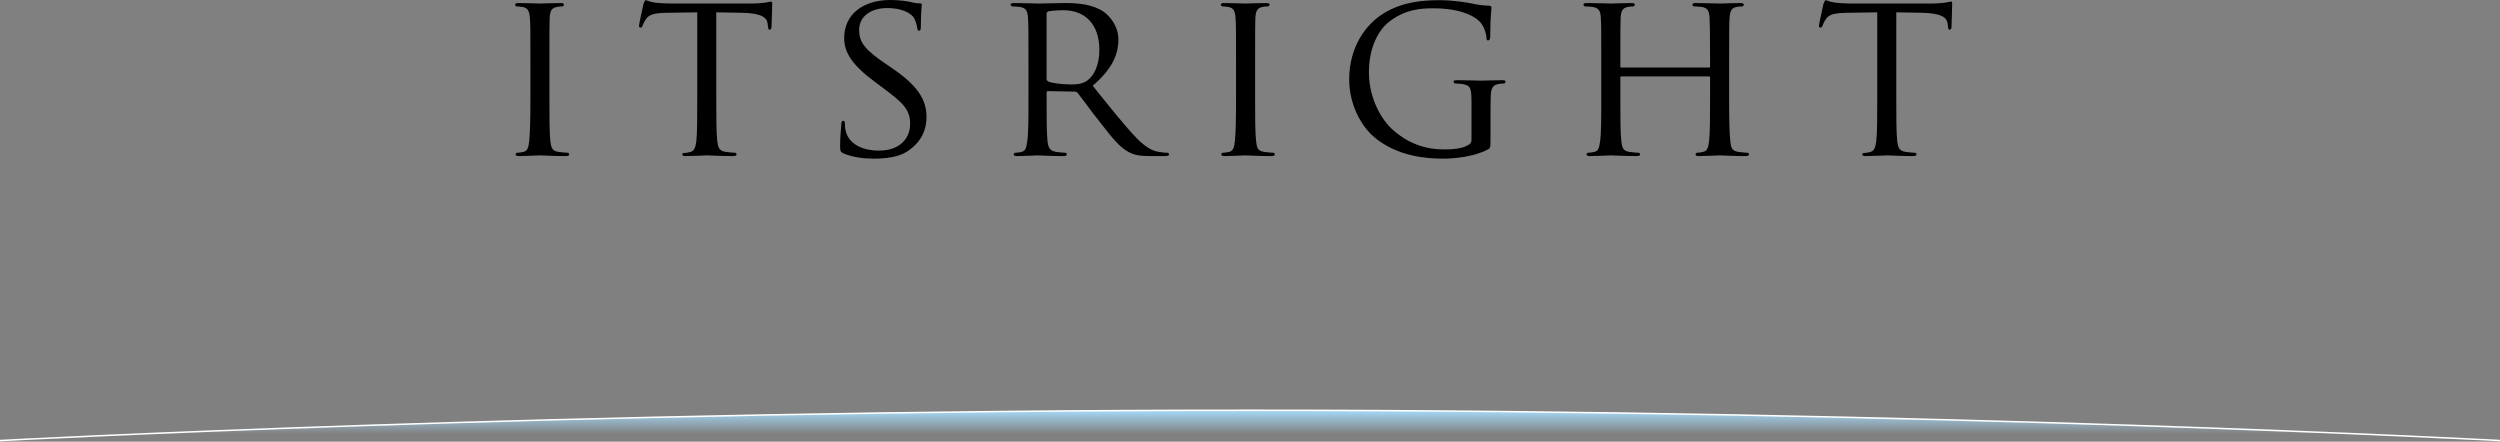 <?xml version="1.0" encoding="utf-8"?>
<!-- Generator: Adobe Illustrator 18.0.0, SVG Export Plug-In . SVG Version: 6.00 Build 0)  -->
<!DOCTYPE svg PUBLIC "-//W3C//DTD SVG 1.1//EN" "http://www.w3.org/Graphics/SVG/1.1/DTD/svg11.dtd">
<svg version="1.1" id="Layer_1" xmlns="http://www.w3.org/2000/svg" xmlns:xlink="http://www.w3.org/1999/xlink" x="0px" y="0px"
	 viewBox="0 0 407.796 72.048" style="enable-background:new 0 0 407.796 72.048;" xml:space="preserve">
<rect x="0" y="0" width="407.796" height="72.048" fill="#808080" stroke="none"/>
<style type="text/css">
	.st0{clip-path:url(#SVGID_2_);fill:url(#SVGID_3_);}
	.st1{fill:none;stroke:#FFFFFF;stroke-width:0.25;}
</style>
<g>
	<path d="M89.621,15.872c0,3.185,0,5.791,0.151,7.141
		c0.122,0.972,0.24,1.592,1.249,1.751c0.502,0.075,1.241,0.151,1.55,0.151
		c0.193,0,0.272,0.151,0.272,0.277c0,0.151-0.164,0.268-0.545,0.268
		c-1.903,0-4.11-0.118-4.27-0.118c-0.198,0-2.326,0.118-3.377,0.118
		c-0.347,0-0.545-0.084-0.545-0.268c0-0.126,0.076-0.277,0.272-0.277
		c0.31,0,0.742-0.075,1.048-0.151c0.657-0.159,0.779-0.78,0.896-1.751
		c0.155-1.349,0.197-3.956,0.197-7.141v-5.824c0-5.12,0-6.059-0.08-7.106
		c-0.084-1.123-0.356-1.626-1.089-1.785c-0.386-0.067-0.813-0.109-1.047-0.109
		c-0.156,0-0.272-0.159-0.272-0.277c0-0.193,0.151-0.276,0.545-0.276
		c1.126,0,3.254,0.083,3.452,0.083c0.159,0,2.367-0.083,3.419-0.083
		c0.389,0,0.536,0.083,0.536,0.276c0,0.118-0.147,0.277-0.268,0.277
		c-0.231,0-0.466,0-0.859,0.075c-0.929,0.193-1.123,0.662-1.198,1.818
		c-0.038,1.048-0.038,1.986-0.038,7.106V15.872z"/>
	<path d="M116.836,15.872c0,3.185,0,5.791,0.164,7.141
		c0.112,0.972,0.272,1.592,1.319,1.751c0.465,0.075,1.241,0.151,1.546,0.151
		c0.231,0,0.277,0.151,0.277,0.277c0,0.151-0.155,0.268-0.545,0.268
		c-1.86,0-4.035-0.118-4.228-0.118c-0.155,0-2.523,0.118-3.536,0.118
		c-0.387,0-0.541-0.084-0.541-0.268c0-0.126,0.083-0.235,0.272-0.235
		c0.31,0,0.699-0.076,1.009-0.159c0.697-0.151,0.889-0.813,1.015-1.785
		c0.146-1.349,0.146-3.956,0.146-7.141V2.011l-4.928,0.075
		c-2.133,0.042-2.946,0.277-3.456,1.056c-0.39,0.579-0.42,0.813-0.536,1.048
		c-0.08,0.268-0.198,0.31-0.348,0.31c-0.085,0-0.238-0.084-0.238-0.268
		c0-0.36,0.703-3.302,0.733-3.579c0.083-0.193,0.238-0.62,0.353-0.62
		c0.234,0,0.59,0.268,1.512,0.394c0.972,0.117,2.292,0.151,2.678,0.151h12.889
		c1.127,0,1.903-0.083,2.447-0.151c0.499-0.084,0.817-0.168,0.972-0.168
		c0.151,0,0.151,0.201,0.151,0.394c0,1.014-0.118,3.377-0.118,3.763
		c0,0.285-0.151,0.436-0.31,0.436c-0.155,0-0.231-0.125-0.268-0.587l-0.046-0.352
		c-0.104-0.998-0.846-1.743-4.11-1.827l-4.274-0.075V15.872z"/>
	<path d="M137.543,24.99c-0.46-0.226-0.503-0.344-0.503-1.241
		c0-1.626,0.165-2.941,0.198-3.486c0-0.36,0.075-0.553,0.268-0.553
		c0.197,0,0.314,0.118,0.314,0.394c0,0.268,0,0.737,0.118,1.199
		c0.536,2.405,3.104,3.268,5.397,3.268c3.373,0,5.124-1.911,5.124-4.392
		c0-2.363-1.287-3.486-4.312-5.748l-1.549-1.157
		c-3.692-2.748-4.895-4.777-4.895-7.064c0-3.889,3.068-6.21,7.568-6.21
		c1.361,0,2.719,0.193,3.537,0.386c0.661,0.159,0.925,0.159,1.202,0.159
		c0.272,0,0.352,0.034,0.352,0.226c0,0.159-0.154,1.24-0.154,3.494
		c0,0.503-0.043,0.738-0.277,0.738c-0.231,0-0.268-0.151-0.31-0.427
		c-0.038-0.386-0.314-1.282-0.512-1.634c-0.222-0.386-1.349-1.626-4.417-1.626
		c-2.484,0-4.55,1.24-4.55,3.579c0,2.086,1.056,3.293,4.433,5.581l0.967,0.663
		c4.157,2.832,5.59,5.12,5.59,7.952c0,1.953-0.73,4.039-3.18,5.632
		c-1.442,0.93-3.575,1.156-5.435,1.156
		C140.92,25.878,138.943,25.652,137.543,24.99"/>
	<path d="M170.717,12.838c0,0.193,0.075,0.319,0.222,0.436
		c0.507,0.269,2.258,0.503,3.762,0.503c0.822,0,1.756-0.042,2.569-0.579
		c1.16-0.78,2.057-2.531,2.057-5.053c0-4.115-2.255-6.478-5.899-6.478
		c-1.01,0-2.104,0.117-2.442,0.192c-0.165,0.084-0.268,0.193-0.268,0.386V12.838z
		 M167.762,10.048c0-5.12,0-6.059-0.075-7.106c-0.079-1.123-0.268-1.659-1.391-1.818
		c-0.277-0.034-0.864-0.075-1.173-0.075c-0.118,0-0.272-0.159-0.272-0.277
		c0-0.193,0.155-0.276,0.541-0.276c1.555,0,3.851,0.083,4.039,0.083
		c0.341,0,3.223-0.083,4.266-0.083c2.179,0,4.579,0.201,6.374,1.45
		c0.85,0.611,2.358,2.204,2.358,4.492c0,2.447-1.004,4.818-4.189,7.542
		c2.794,3.486,5.163,6.47,7.144,8.531c1.823,1.869,2.954,2.179,3.809,2.288
		c0.657,0.117,1.002,0.117,1.198,0.117c0.202,0,0.307,0.151,0.307,0.268
		c0,0.193-0.185,0.277-0.809,0.277h-2.137c-1.94,0-2.799-0.201-3.645-0.662
		c-1.483-0.771-2.724-2.363-4.66-4.844c-1.437-1.794-2.95-3.922-3.687-4.819
		c-0.155-0.159-0.234-0.193-0.474-0.193l-4.344-0.083
		c-0.147,0-0.222,0.083-0.222,0.276v0.78c0,3.176,0,5.749,0.146,7.098
		c0.122,0.972,0.314,1.592,1.361,1.751c0.47,0.075,1.203,0.151,1.513,0.151
		c0.234,0,0.272,0.151,0.272,0.268c0,0.159-0.159,0.277-0.541,0.277
		c-1.869,0-4.04-0.118-4.198-0.118c-0.03,0-2.326,0.118-3.377,0.118
		c-0.344,0-0.536-0.084-0.536-0.277c0-0.117,0.075-0.268,0.268-0.268
		c0.314,0,0.741-0.075,1.047-0.151c0.667-0.159,0.746-0.78,0.893-1.751
		c0.196-1.349,0.196-3.956,0.196-7.141V10.048z"/>
	<path d="M204.732,15.872c0,3.185,0,5.791,0.159,7.141
		c0.113,0.972,0.222,1.592,1.24,1.751c0.507,0.075,1.236,0.151,1.546,0.151
		c0.197,0,0.277,0.151,0.277,0.277c0,0.151-0.155,0.268-0.545,0.268
		c-1.906,0-4.115-0.118-4.274-0.118c-0.198,0-2.322,0.118-3.377,0.118
		c-0.34,0-0.536-0.084-0.536-0.268c0-0.126,0.075-0.277,0.272-0.277
		c0.305,0,0.733-0.075,1.044-0.151c0.666-0.159,0.775-0.78,0.897-1.751
		c0.154-1.349,0.185-3.956,0.185-7.141v-5.824c0-5.12,0-6.059-0.08-7.106
		c-0.067-1.123-0.335-1.626-1.077-1.785c-0.386-0.067-0.821-0.109-1.044-0.109
		c-0.159,0-0.276-0.159-0.276-0.277c0-0.193,0.154-0.276,0.544-0.276
		c1.127,0,3.251,0.083,3.449,0.083c0.159,0,2.368-0.083,3.424-0.083
		c0.389,0,0.541,0.083,0.541,0.276c0,0.118-0.152,0.277-0.277,0.277
		c-0.231,0-0.462,0-0.85,0.075c-0.926,0.193-1.123,0.662-1.203,1.818
		c-0.037,1.048-0.037,1.986-0.037,7.106V15.872z"/>
	<path d="M240.03,17.037c0-2.682-0.085-3.067-1.48-3.336
		c-0.272-0.042-0.855-0.075-1.165-0.075c-0.113,0-0.277-0.159-0.277-0.276
		c0-0.235,0.164-0.268,0.549-0.268c1.555,0,3.851,0.075,4.027,0.075
		c0.167,0,2.296-0.075,3.352-0.075c0.39,0,0.54,0.034,0.54,0.268
		c0,0.117-0.15,0.276-0.264,0.276c-0.235,0-0.478,0-0.859,0.075
		c-0.935,0.159-1.211,0.654-1.282,1.827c-0.042,1.048-0.042,2.011-0.042,3.411
		v3.687c0,1.517-0.042,1.55-0.466,1.777c-2.174,1.131-5.279,1.475-7.257,1.475
		c-2.602,0-7.458-0.302-11.255-3.52c-2.094-1.752-4.073-5.288-4.073-9.403
		c0-5.272,2.674-9.001,5.708-10.828c3.063-1.868,6.474-2.095,9.071-2.095
		c2.183,0,4.585,0.394,5.251,0.544c0.687,0.159,1.899,0.352,2.753,0.352
		c0.343,0,0.423,0.159,0.423,0.31c0,0.46-0.197,1.357-0.197,4.659
		c0,0.537-0.147,0.696-0.382,0.696c-0.197,0-0.234-0.193-0.234-0.503
		c-0.042-0.427-0.231-1.391-0.788-2.179c-0.838-1.241-3.44-2.556-7.869-2.556
		c-2.058,0-4.546,0.159-7.14,2.129c-1.982,1.517-3.377,4.467-3.377,8.313
		c0,4.659,2.405,7.986,3.613,9.118c2.711,2.531,5.573,3.461,8.728,3.461
		c1.202,0,2.794-0.118,3.687-0.628c0.432-0.226,0.704-0.386,0.704-1.006V17.037z"/>
	<path d="M282.052,15.872c0,3.185,0.034,5.791,0.189,7.141
		c0.117,0.972,0.192,1.592,1.241,1.751c0.465,0.075,1.244,0.151,1.512,0.151
		c0.231,0,0.307,0.151,0.307,0.277c0,0.151-0.193,0.268-0.575,0.268
		c-1.864,0-4.039-0.118-4.24-0.118c-0.147,0-2.359,0.118-3.373,0.118
		c-0.386,0-0.536-0.084-0.536-0.268c0-0.126,0.075-0.277,0.268-0.277
		c0.305,0,0.703-0.075,1.001-0.151c0.704-0.159,0.822-0.821,0.938-1.785
		c0.159-1.358,0.159-3.847,0.159-7.031v-3.302c0-0.142-0.079-0.184-0.201-0.184
		h-14.246c-0.109,0-0.189,0.042-0.189,0.184v3.302c0,3.184,0,5.715,0.159,7.065
		c0.109,0.972,0.231,1.592,1.24,1.751c0.502,0.075,1.236,0.151,1.546,0.151
		c0.201,0,0.277,0.151,0.277,0.277c0,0.151-0.155,0.268-0.545,0.268
		c-1.911,0-4.073-0.118-4.228-0.118c-0.201,0-2.375,0.118-3.415,0.118
		c-0.353,0-0.545-0.084-0.545-0.268c0-0.126,0.076-0.277,0.268-0.277
		c0.31,0,0.734-0.075,1.056-0.151c0.654-0.159,0.734-0.78,0.889-1.751
		c0.184-1.349,0.184-3.956,0.184-7.141v-5.824c0-5.12,0-6.059-0.067-7.106
		c-0.075-1.123-0.271-1.659-1.394-1.818c-0.277-0.034-0.859-0.075-1.17-0.075
		c-0.117,0-0.271-0.159-0.271-0.277c0-0.193,0.155-0.276,0.544-0.276
		c1.547,0,3.721,0.083,3.922,0.083c0.155,0,2.317-0.083,3.377-0.083
		c0.39,0,0.532,0.083,0.532,0.276c0,0.118-0.142,0.277-0.264,0.277
		c-0.235,0-0.465,0-0.859,0.075c-0.926,0.193-1.118,0.662-1.194,1.818
		c-0.042,1.048-0.042,2.062-0.042,7.182v0.696c0,0.201,0.08,0.201,0.189,0.201
		h14.246c0.122,0,0.201,0,0.201-0.201v-0.696c0-5.121-0.042-6.135-0.079-7.182
		c-0.08-1.123-0.24-1.659-1.362-1.818c-0.271-0.034-0.85-0.075-1.165-0.075
		c-0.155,0-0.272-0.159-0.272-0.277c0-0.193,0.159-0.276,0.554-0.276
		c1.509,0,3.72,0.083,3.867,0.083c0.201,0,2.375-0.083,3.385-0.083
		c0.386,0,0.582,0.083,0.582,0.276c0,0.118-0.159,0.277-0.31,0.277
		c-0.231,0-0.432,0-0.859,0.075c-0.892,0.193-1.081,0.662-1.16,1.818
		c-0.071,1.048-0.071,1.986-0.071,7.106V15.872z"/>
	<path d="M309.318,15.872c0,3.185,0,5.791,0.155,7.141
		c0.121,0.972,0.272,1.592,1.315,1.751c0.466,0.075,1.245,0.151,1.55,0.151
		c0.24,0,0.281,0.151,0.281,0.277c0,0.151-0.164,0.268-0.549,0.268
		c-1.86,0-4.034-0.118-4.228-0.118c-0.151,0-2.522,0.118-3.532,0.118
		c-0.389,0-0.544-0.084-0.544-0.268c0-0.126,0.075-0.235,0.276-0.235
		c0.298,0,0.692-0.076,1.014-0.159c0.683-0.151,0.884-0.813,0.998-1.785
		c0.159-1.349,0.159-3.956,0.159-7.141V2.011l-4.923,0.075
		c-2.141,0.042-2.959,0.277-3.47,1.056c-0.386,0.579-0.415,0.813-0.536,1.048
		c-0.076,0.268-0.197,0.31-0.352,0.31c-0.076,0-0.235-0.084-0.235-0.268
		c0-0.36,0.708-3.302,0.737-3.579c0.084-0.193,0.24-0.62,0.356-0.62
		c0.222,0,0.579,0.268,1.513,0.394c0.964,0.117,2.284,0.151,2.678,0.151h12.884
		c1.127,0,1.906-0.083,2.451-0.151c0.503-0.084,0.809-0.168,0.964-0.168
		c0.155,0,0.155,0.201,0.155,0.394c0,1.014-0.113,3.377-0.113,3.763
		c0,0.285-0.155,0.436-0.31,0.436c-0.155,0-0.231-0.125-0.272-0.587l-0.042-0.352
		c-0.118-0.998-0.855-1.743-4.11-1.827l-4.27-0.075V15.872z"/>
	<g>
		<defs>
			<path id="SVGID_1_" d="M0.007,71.863v0.185h407.272v-0.226
				c-7.529-0.386-95.706-4.911-203.385-4.911
				C91.288,66.91,0.007,71.863,0.007,71.863"/>
		</defs>
		<clipPath id="SVGID_2_">
			<use xlink:href="#SVGID_1_"  style="overflow:visible;"/>
		</clipPath>
		
			<linearGradient id="SVGID_3_" gradientUnits="userSpaceOnUse" x1="-212.593" y1="300.327" x2="-211.782" y2="300.327" gradientTransform="matrix(0 -7.758 -7.758 0 2533.522 -1578.489)">
			<stop  offset="0" style="stop-color:#A4D7F4;stop-opacity:0"/>
			<stop  offset="0.601" style="stop-color:#A4D7F4"/>
		</linearGradient>
		<rect x="0.007" y="66.91" class="st0" width="407.272" height="5.138"/>
	</g>
	<path class="st1" d="M0.007,71.863c0,0,91.282-4.944,203.887-4.944
		c112.619,0,203.896,4.944,203.896,4.944"/>
</g>
</svg>
